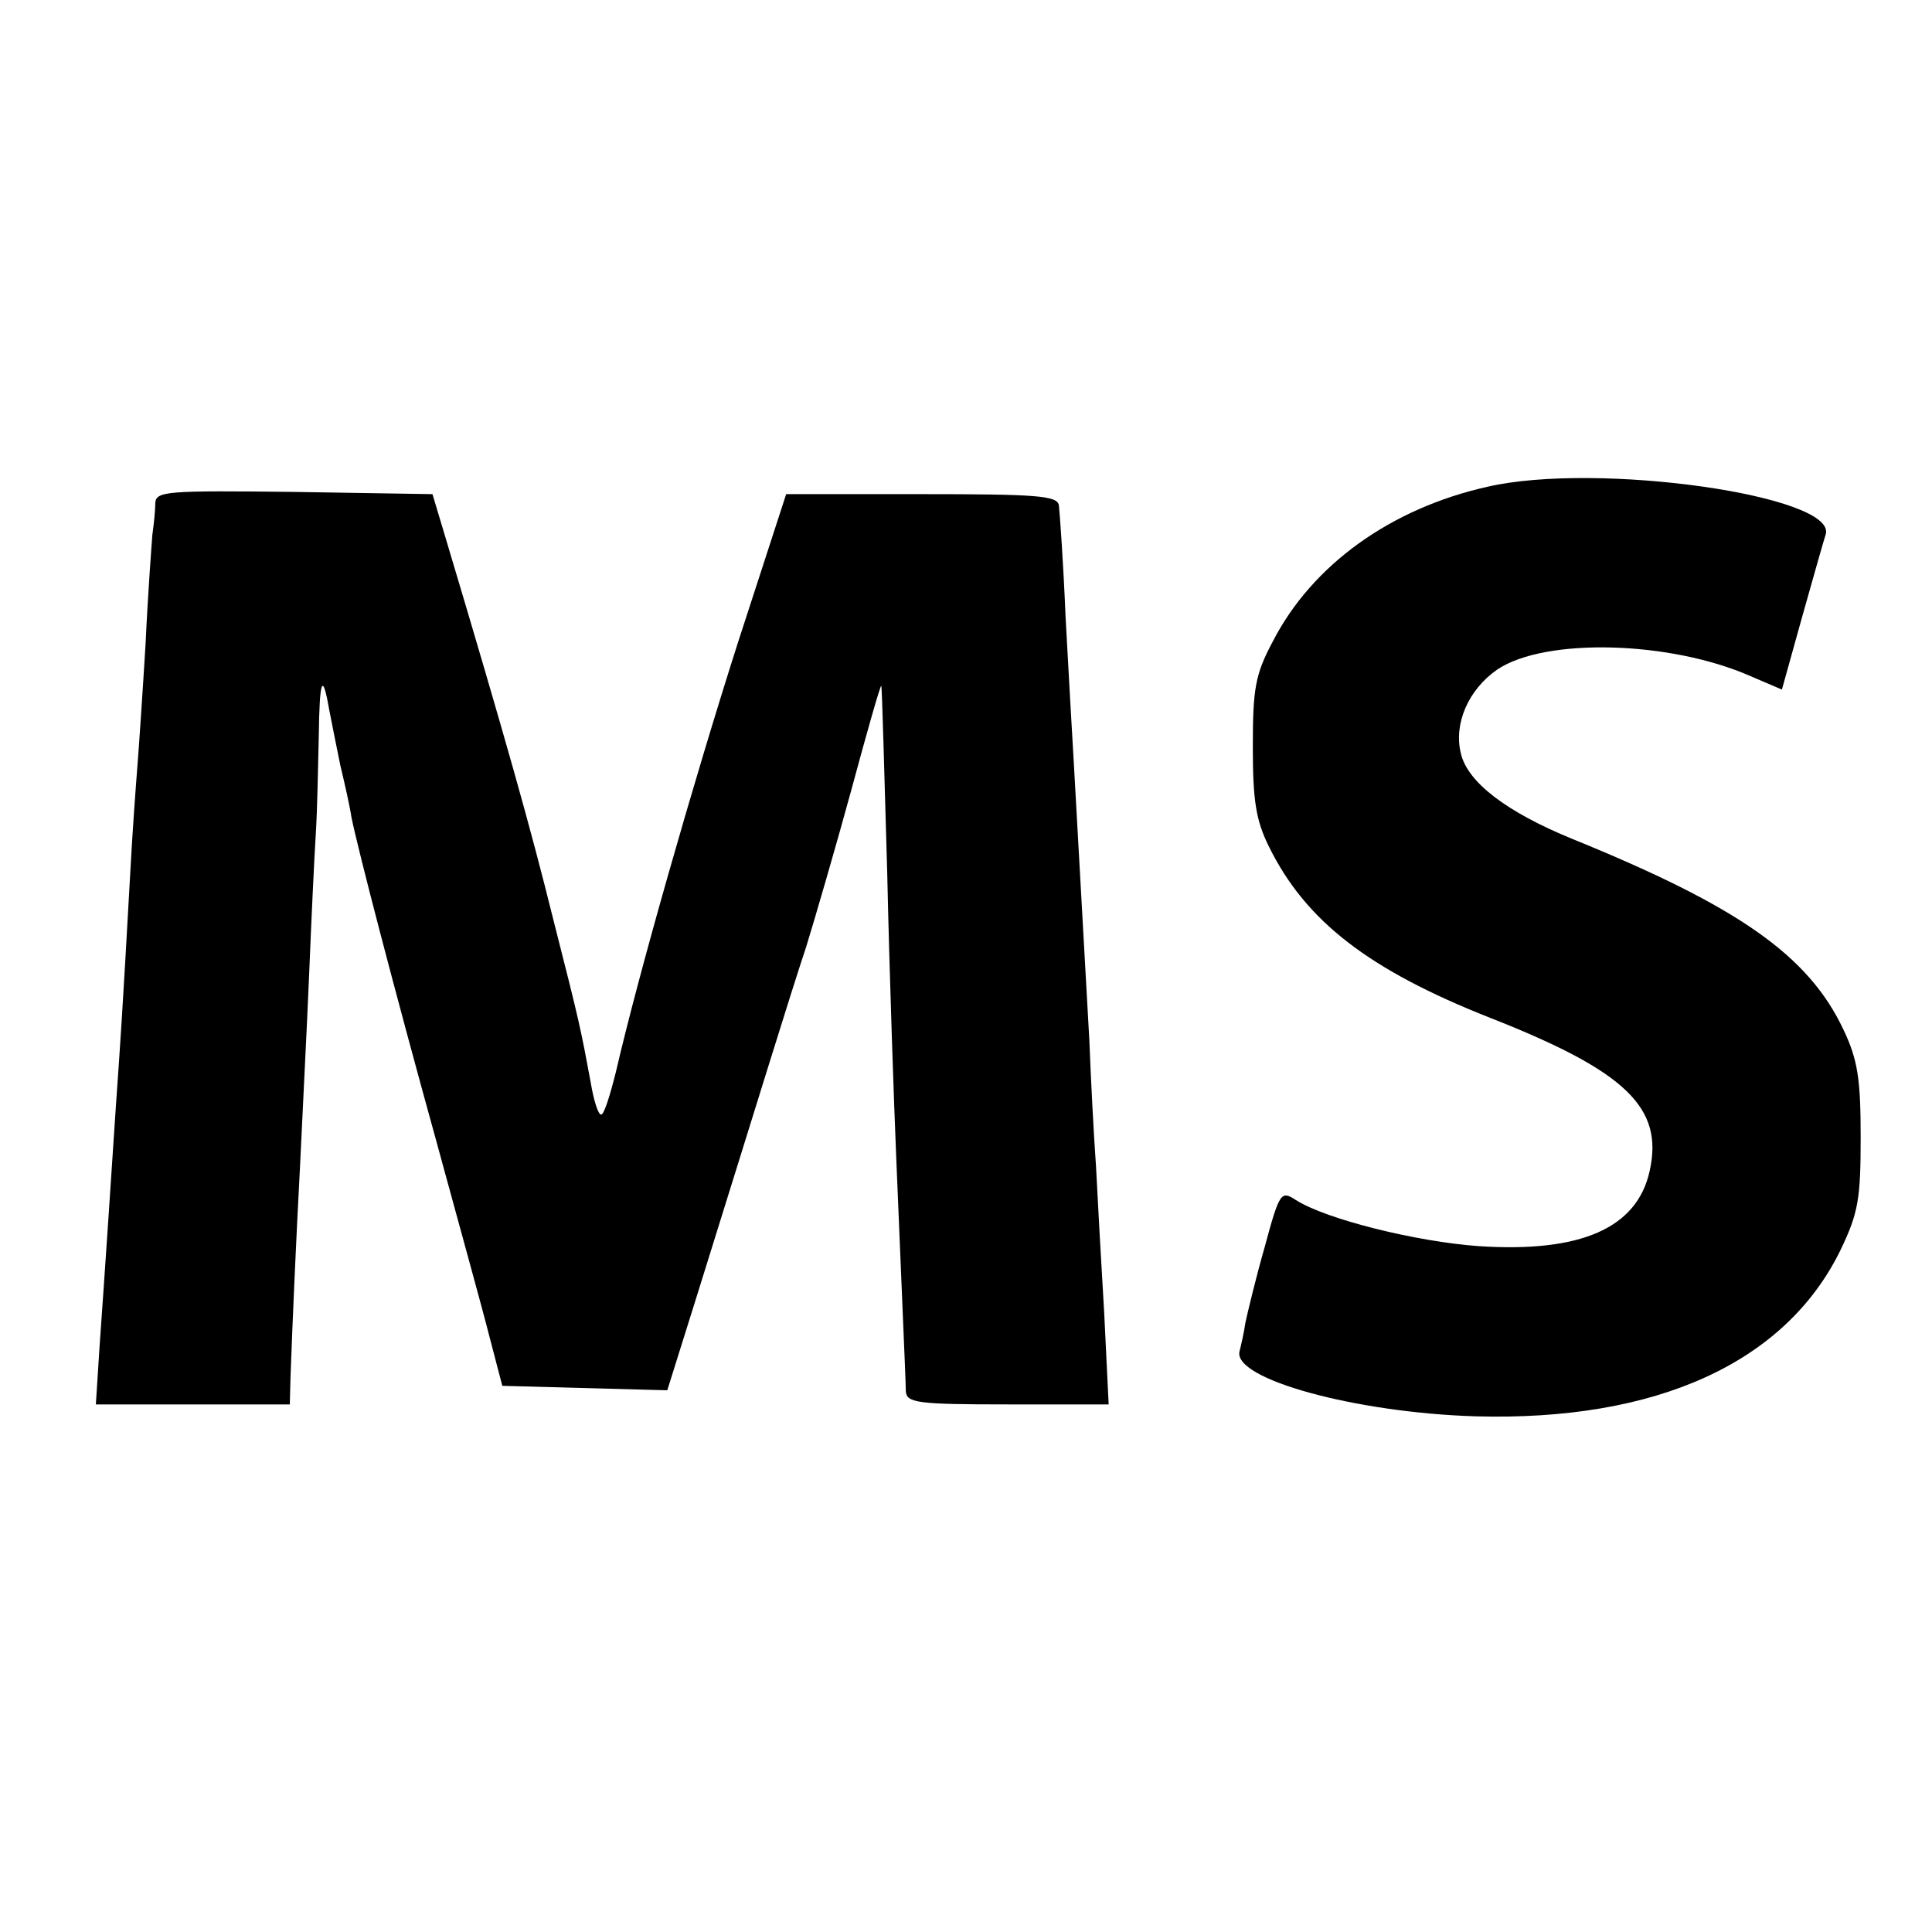 <?xml version="1.0" standalone="no"?>
<!DOCTYPE svg PUBLIC "-//W3C//DTD SVG 20010904//EN"
 "http://www.w3.org/TR/2001/REC-SVG-20010904/DTD/svg10.dtd">
<svg version="1.0" xmlns="http://www.w3.org/2000/svg"
 width="260pt" height="260pt" viewBox="0 0 260 260"
 preserveAspectRatio="xMidYMid meet">
<g transform="translate(0,260) scale(0.1,-0.1)"
fill="#000000" stroke="none">
<path d="M2002 1945 c-130 -29 -236 -105 -289 -208 -24 -45 -27 -64 -27 -142
0 -72 4 -99 22 -135 49 -99 133 -165 298 -230 183 -72 233 -121 214 -206 -17
-77 -93 -110 -230 -101 -84 6 -205 36 -246 62 -20 13 -22 11 -42 -63 -12 -42
-23 -88 -26 -102 -2 -14 -6 -31 -8 -39 -8 -37 156 -82 317 -87 244 -7 418 72
492 224 24 50 27 69 27 152 0 78 -4 104 -23 144 -47 100 -141 166 -365 257
-88 36 -141 76 -150 115 -10 40 10 86 49 113 64 43 232 39 341 -9 l42 -18 27
97 c15 53 29 103 32 112 15 52 -307 98 -455 64z"/>
<path d="M209 1923 c0 -10 -2 -29 -4 -43 -1 -14 -6 -79 -9 -145 -4 -66 -9
-140 -11 -165 -2 -25 -7 -92 -10 -150 -10 -180 -13 -223 -19 -308 -3 -45 -8
-119 -11 -165 -3 -45 -8 -117 -11 -159 l-5 -78 130 0 131 0 1 38 c3 81 7 173
13 287 3 66 9 180 12 253 3 74 7 159 9 190 2 31 3 90 4 131 1 77 5 88 14 36 3
-16 10 -50 15 -75 6 -25 13 -56 15 -70 9 -44 57 -229 114 -435 30 -110 63
-229 72 -265 l17 -65 111 -3 111 -3 37 118 c88 282 128 413 150 479 12 39 40
135 61 212 21 78 39 141 40 139 1 -1 4 -114 8 -252 3 -137 9 -308 12 -380 3
-71 7 -168 9 -215 2 -47 4 -93 4 -102 1 -16 15 -18 137 -18 l136 0 -6 123 c-4
67 -9 156 -11 197 -3 41 -7 118 -9 170 -5 89 -13 234 -21 375 -2 33 -7 121
-11 195 -3 74 -8 142 -9 150 -2 13 -30 15 -184 15 l-183 0 -65 -200 c-60 -188
-134 -447 -164 -577 -8 -32 -16 -58 -20 -58 -4 0 -10 19 -14 43 -13 70 -14 77
-51 222 -30 121 -63 239 -144 510 l-18 60 -186 3 c-172 2 -186 1 -187 -15z"/>
</g>
</svg>
